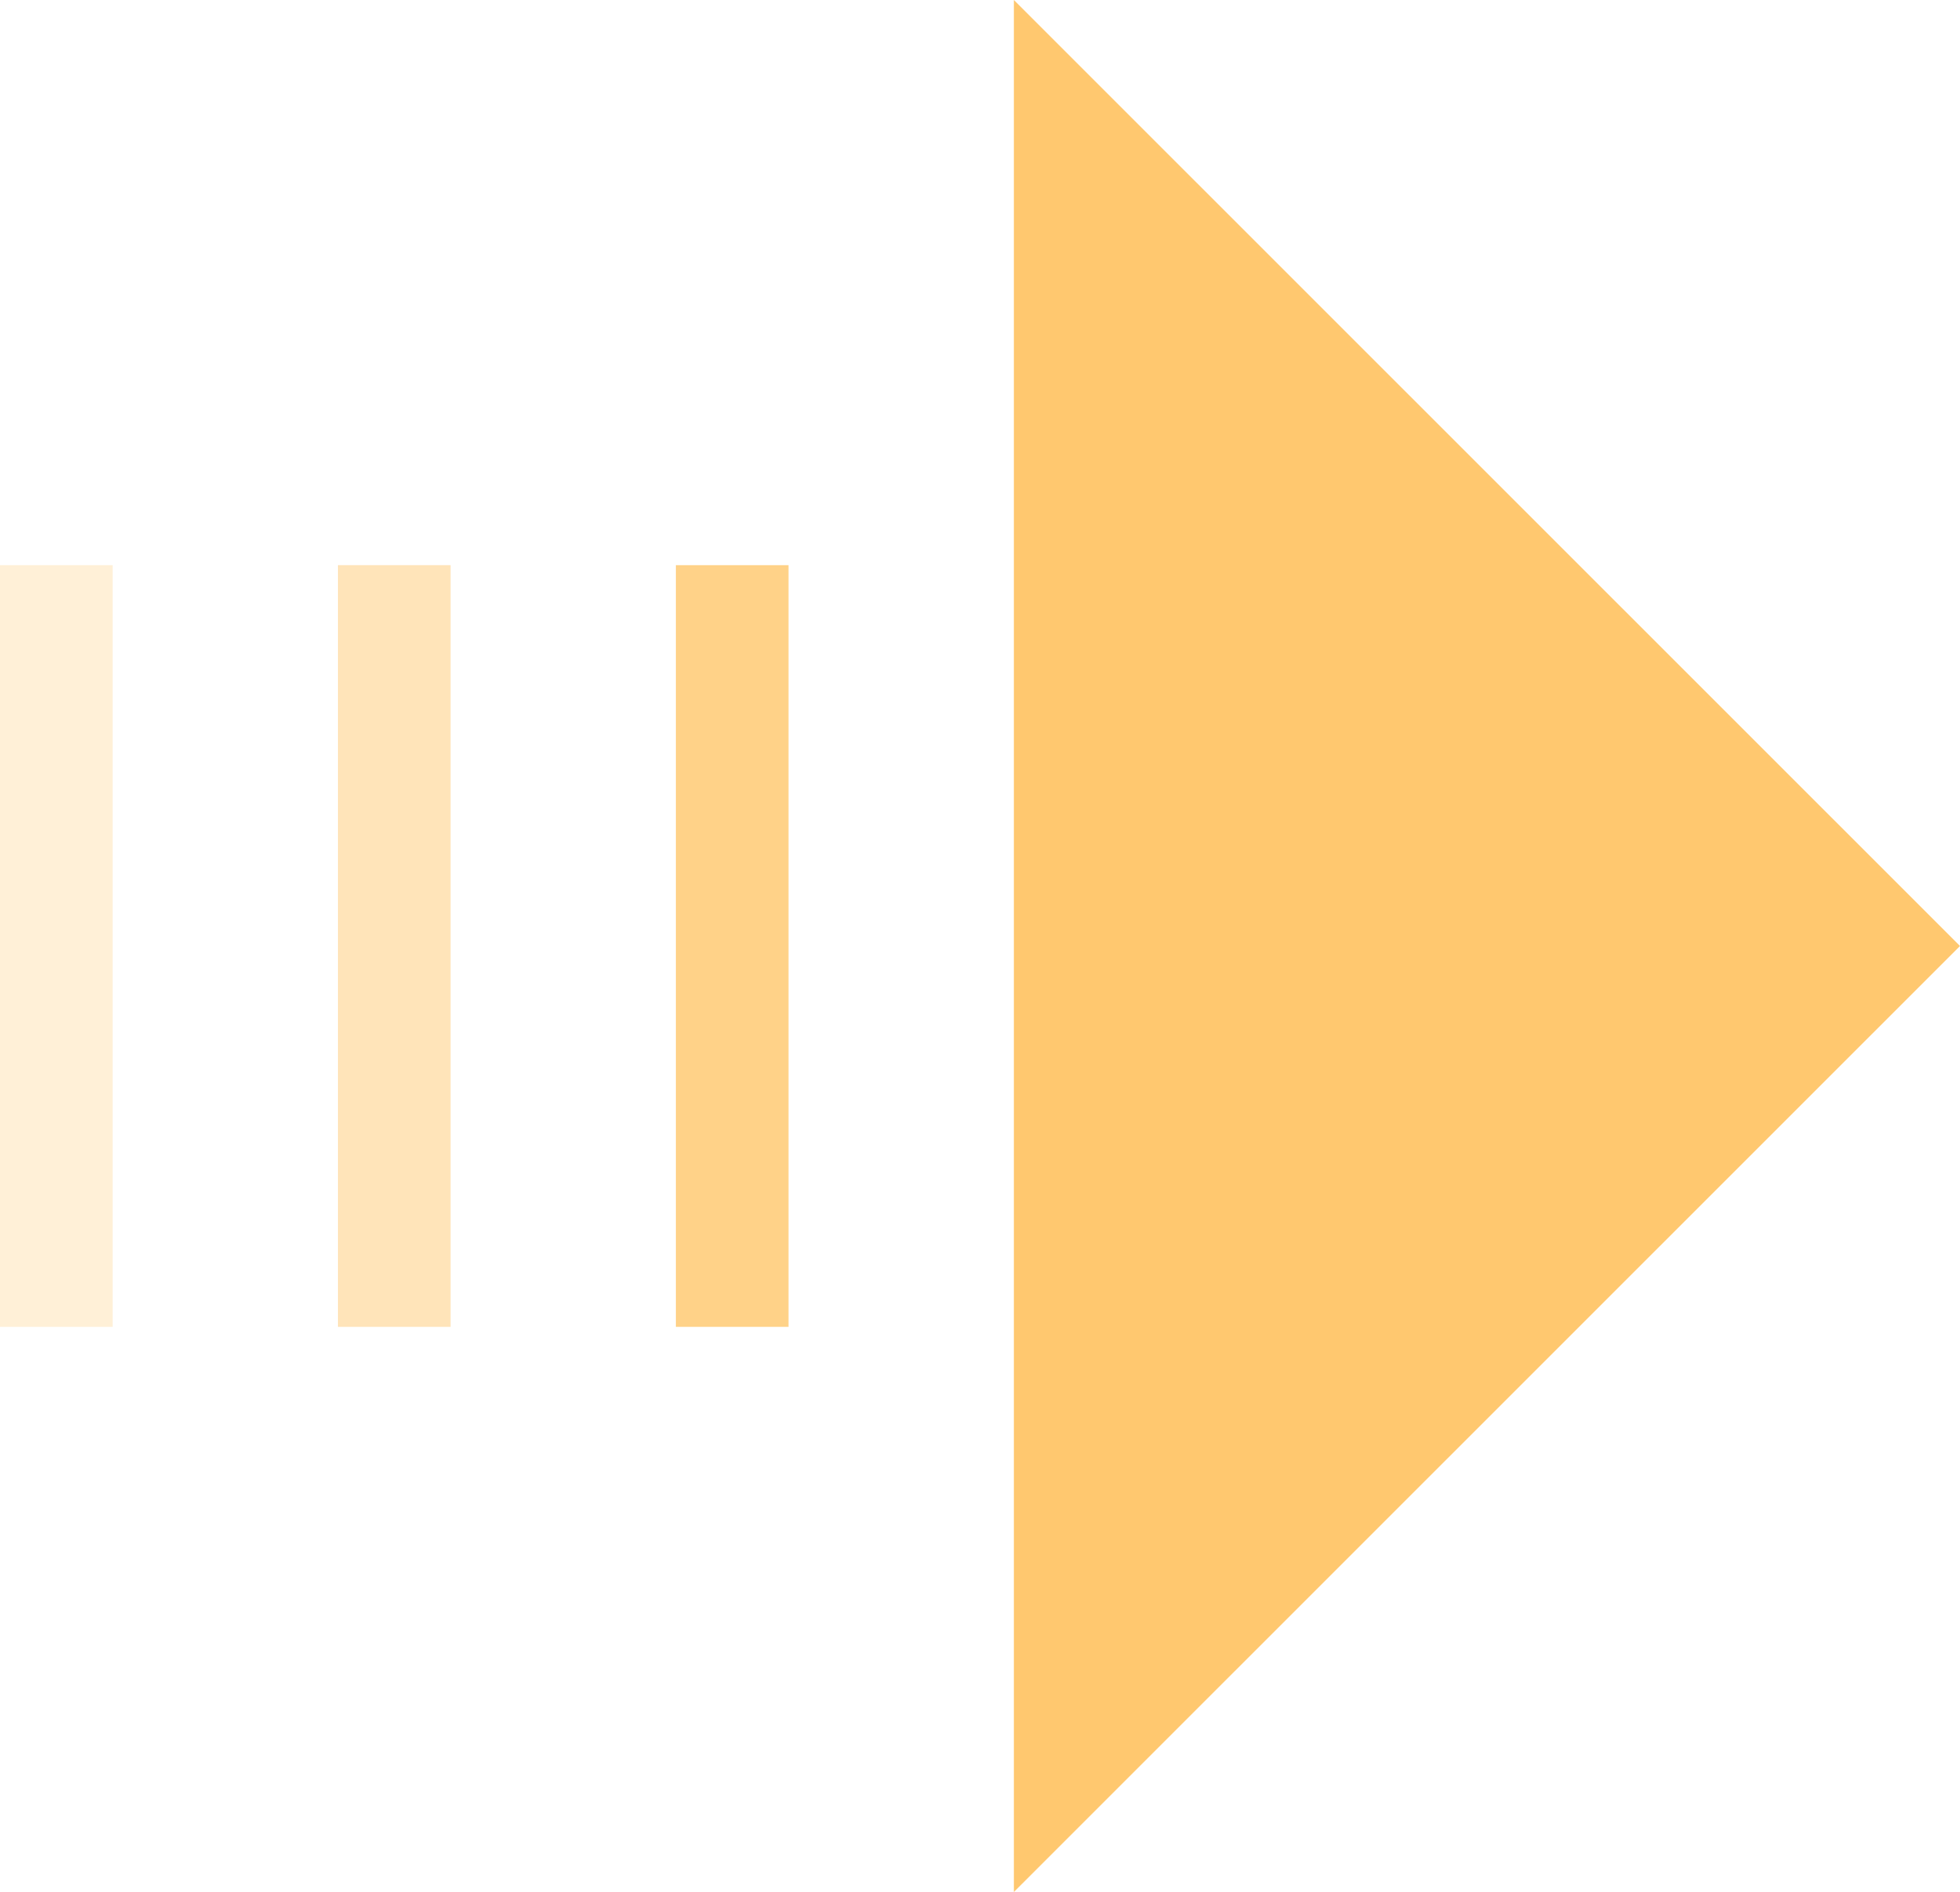 <svg xmlns="http://www.w3.org/2000/svg" width="76.028" height="73.382" viewBox="0 0 76.028 73.382">
  <g id="problem_arrow" transform="translate(-1133 716.382) rotate(-90)">
    <path id="多角形_13" data-name="多角形 13" d="M36.691,0,73.382,36.7H0Z" transform="translate(716.382 1209.028) rotate(180)" fill="#ffc86f"/>
    <rect id="長方形_242" data-name="長方形 242" width="29.543" height="4.369" transform="translate(664.919 1159.217)" fill="#ffc86f" opacity="0.823"/>
    <rect id="長方形_243" data-name="長方形 243" width="29.543" height="4.369" transform="translate(664.919 1146.108)" fill="#ffc86f" opacity="0.487"/>
    <rect id="長方形_244" data-name="長方形 244" width="29.543" height="4.369" transform="translate(664.919 1133)" fill="#ffc86f" opacity="0.277"/>
  </g>
</svg>
